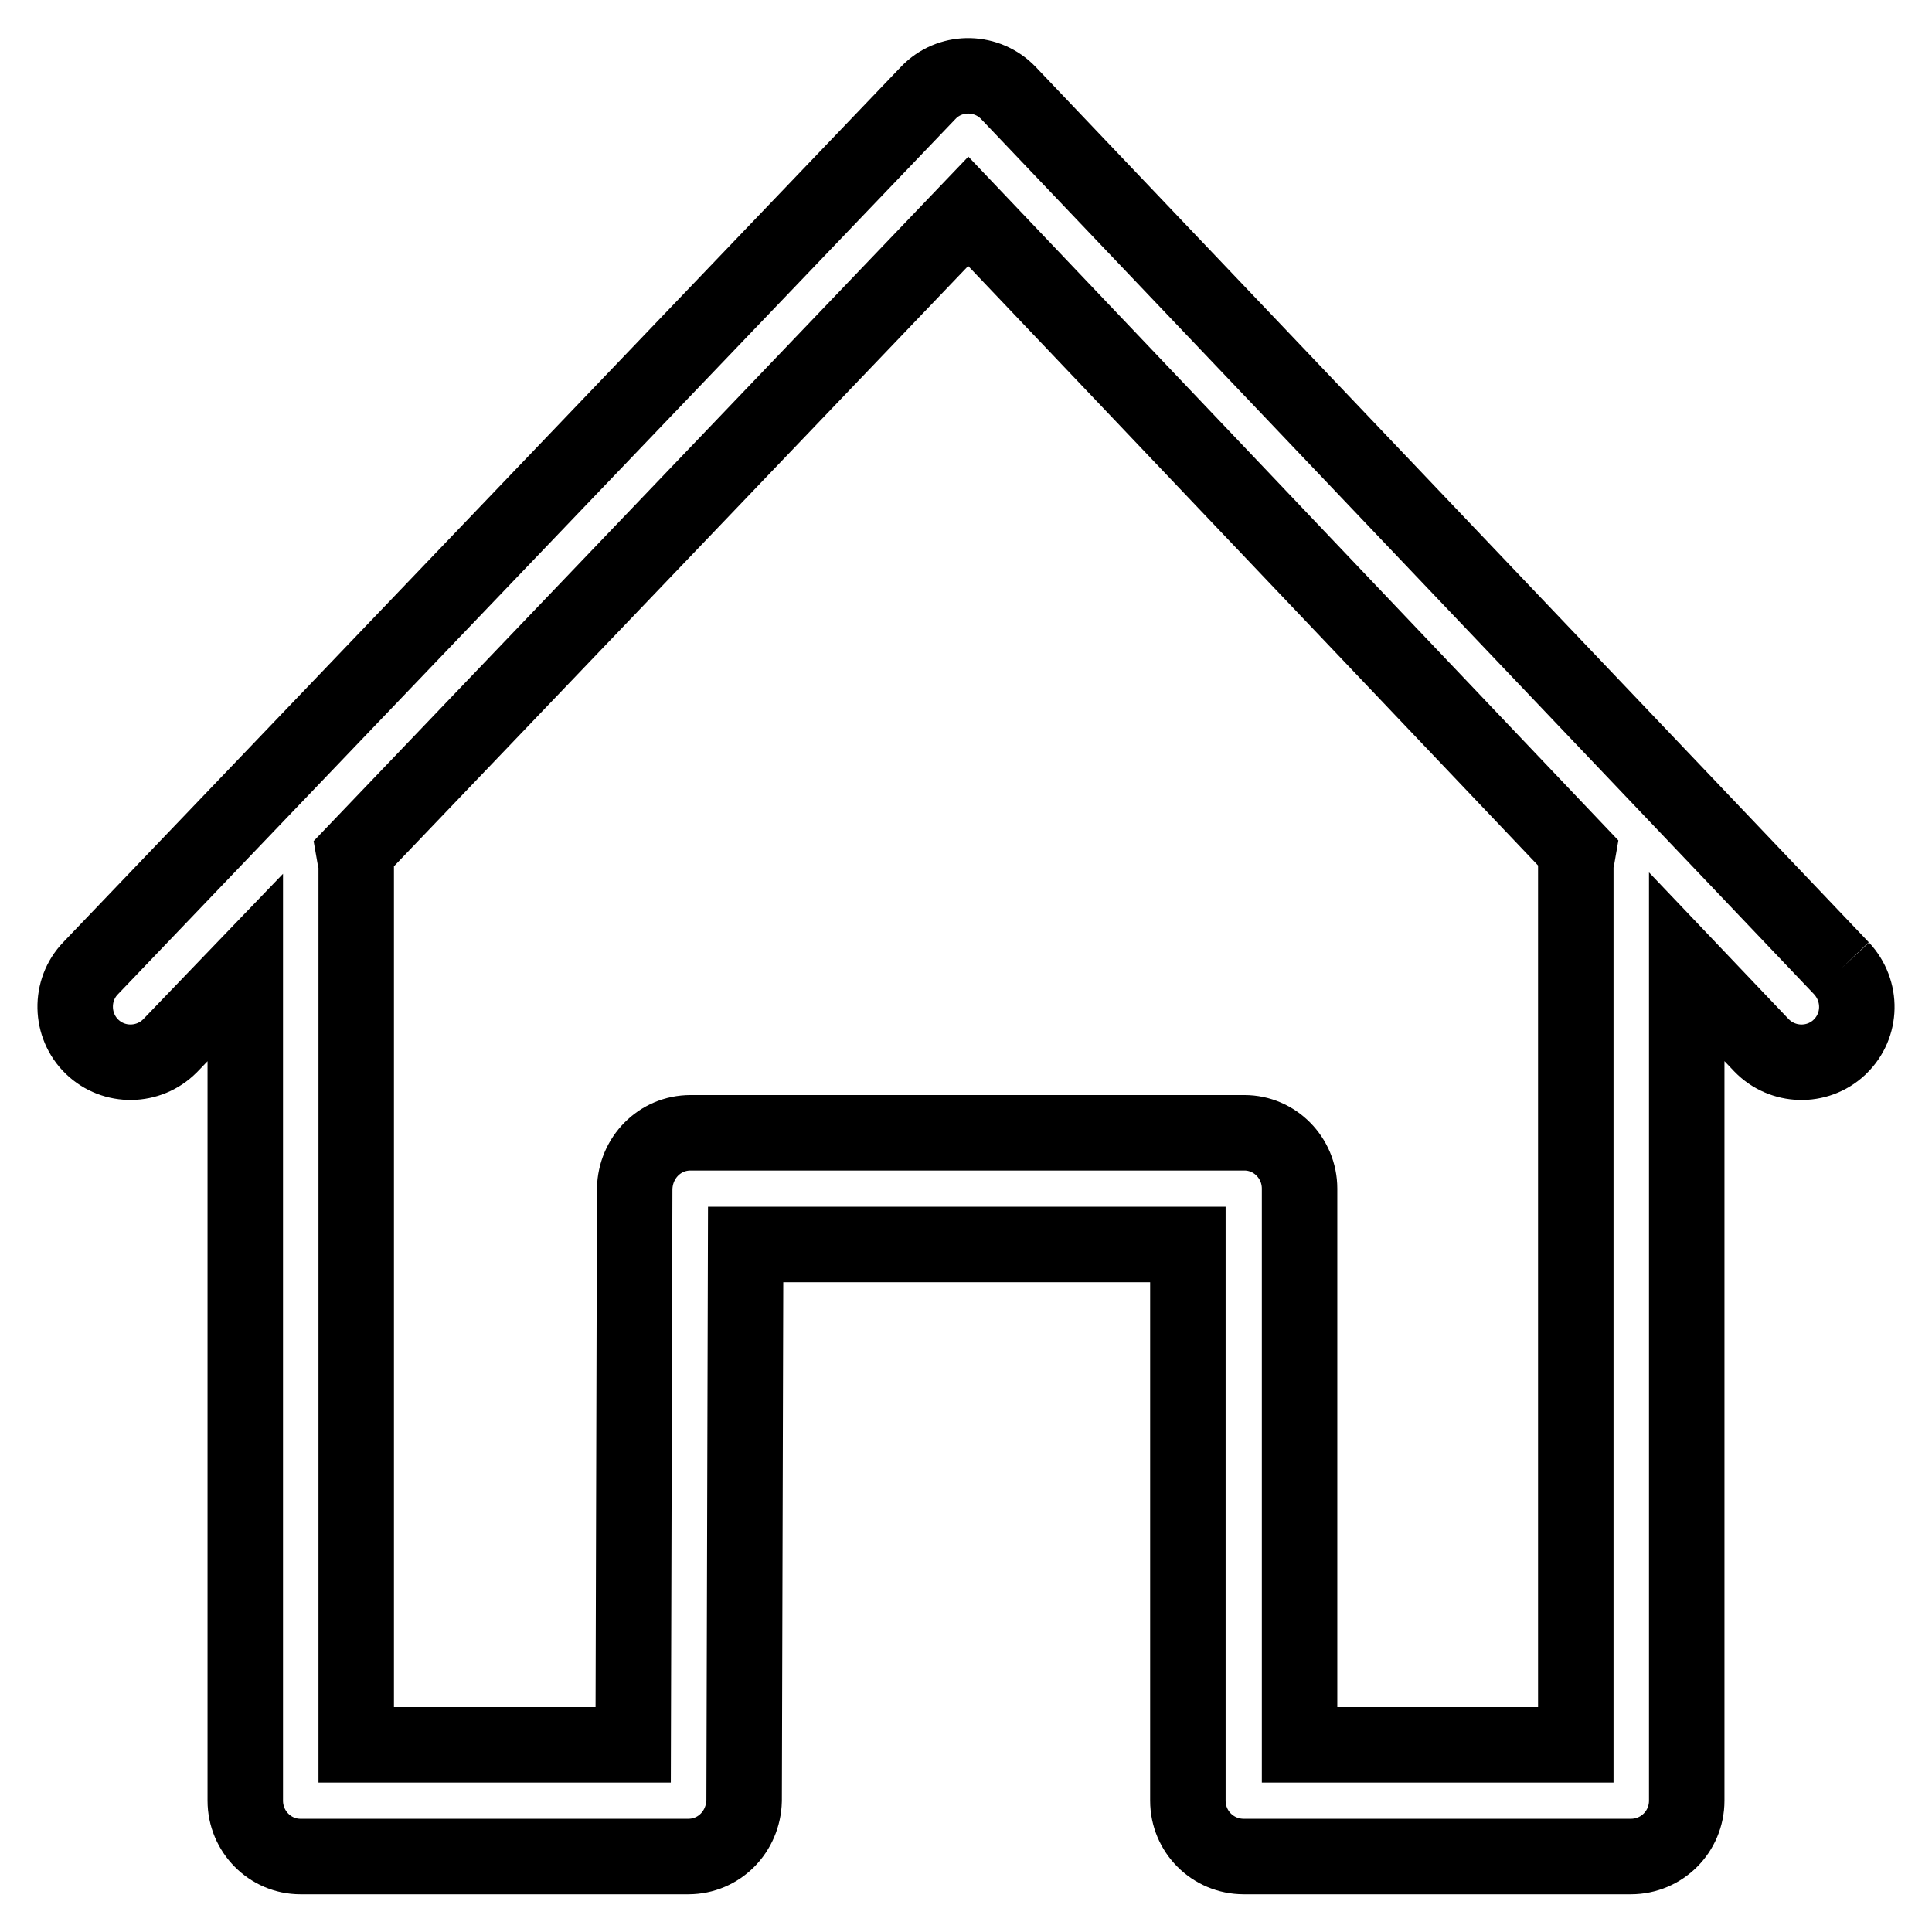 <?xml version="1.0" encoding="utf-8"?>
<!-- Svg Vector Icons : http://www.onlinewebfonts.com/icon -->
<!DOCTYPE svg PUBLIC "-//W3C//DTD SVG 1.1//EN" "http://www.w3.org/Graphics/SVG/1.1/DTD/svg11.dtd">
<svg version="1.1" xmlns="http://www.w3.org/2000/svg" xmlns:xlink="http://www.w3.org/1999/xlink" x="0px" y="0px" viewBox="0 0 256 256" enable-background="new 0 0 256 256" xml:space="preserve">
<g> <path stroke-width="10" fill-opacity="0" stroke="#000000"  d="M208.8,114.8v116.4h-36.6v-73.7c0-4.1-3.3-7.4-7.3-7.4c0,0,0,0,0,0H91.5c-4.1,0-7.3,3.3-7.4,7.4l-0.2,73.7 H47.2V114.8c0-0.6-0.2-1.1-0.3-1.7L128.3,28l80.8,85C209,113.6,208.8,114.2,208.8,114.8 M244,128.3l-110.4-116 c-2.8-2.9-7.4-3-10.3-0.3c-0.1,0.1-0.2,0.2-0.3,0.3l-111,116c-2.8,2.9-2.7,7.6,0.2,10.4c2.9,2.8,7.5,2.7,10.3-0.1c0,0,0,0,0.1-0.1 l9.9-10.3v110.4c0,4.1,3.3,7.4,7.3,7.4c0,0,0,0,0,0h51.4c4.1,0,7.3-3.3,7.4-7.4l0.2-73.7h58.6v73.7c0,4.1,3.3,7.4,7.4,7.4h51.3 c4.1,0,7.4-3.3,7.4-7.4V128.1l9.9,10.4c2.8,2.9,7.4,3,10.3,0.3c0,0,0,0,0.1-0.1C246.7,135.9,246.8,131.3,244,128.3"/></g>
</svg>